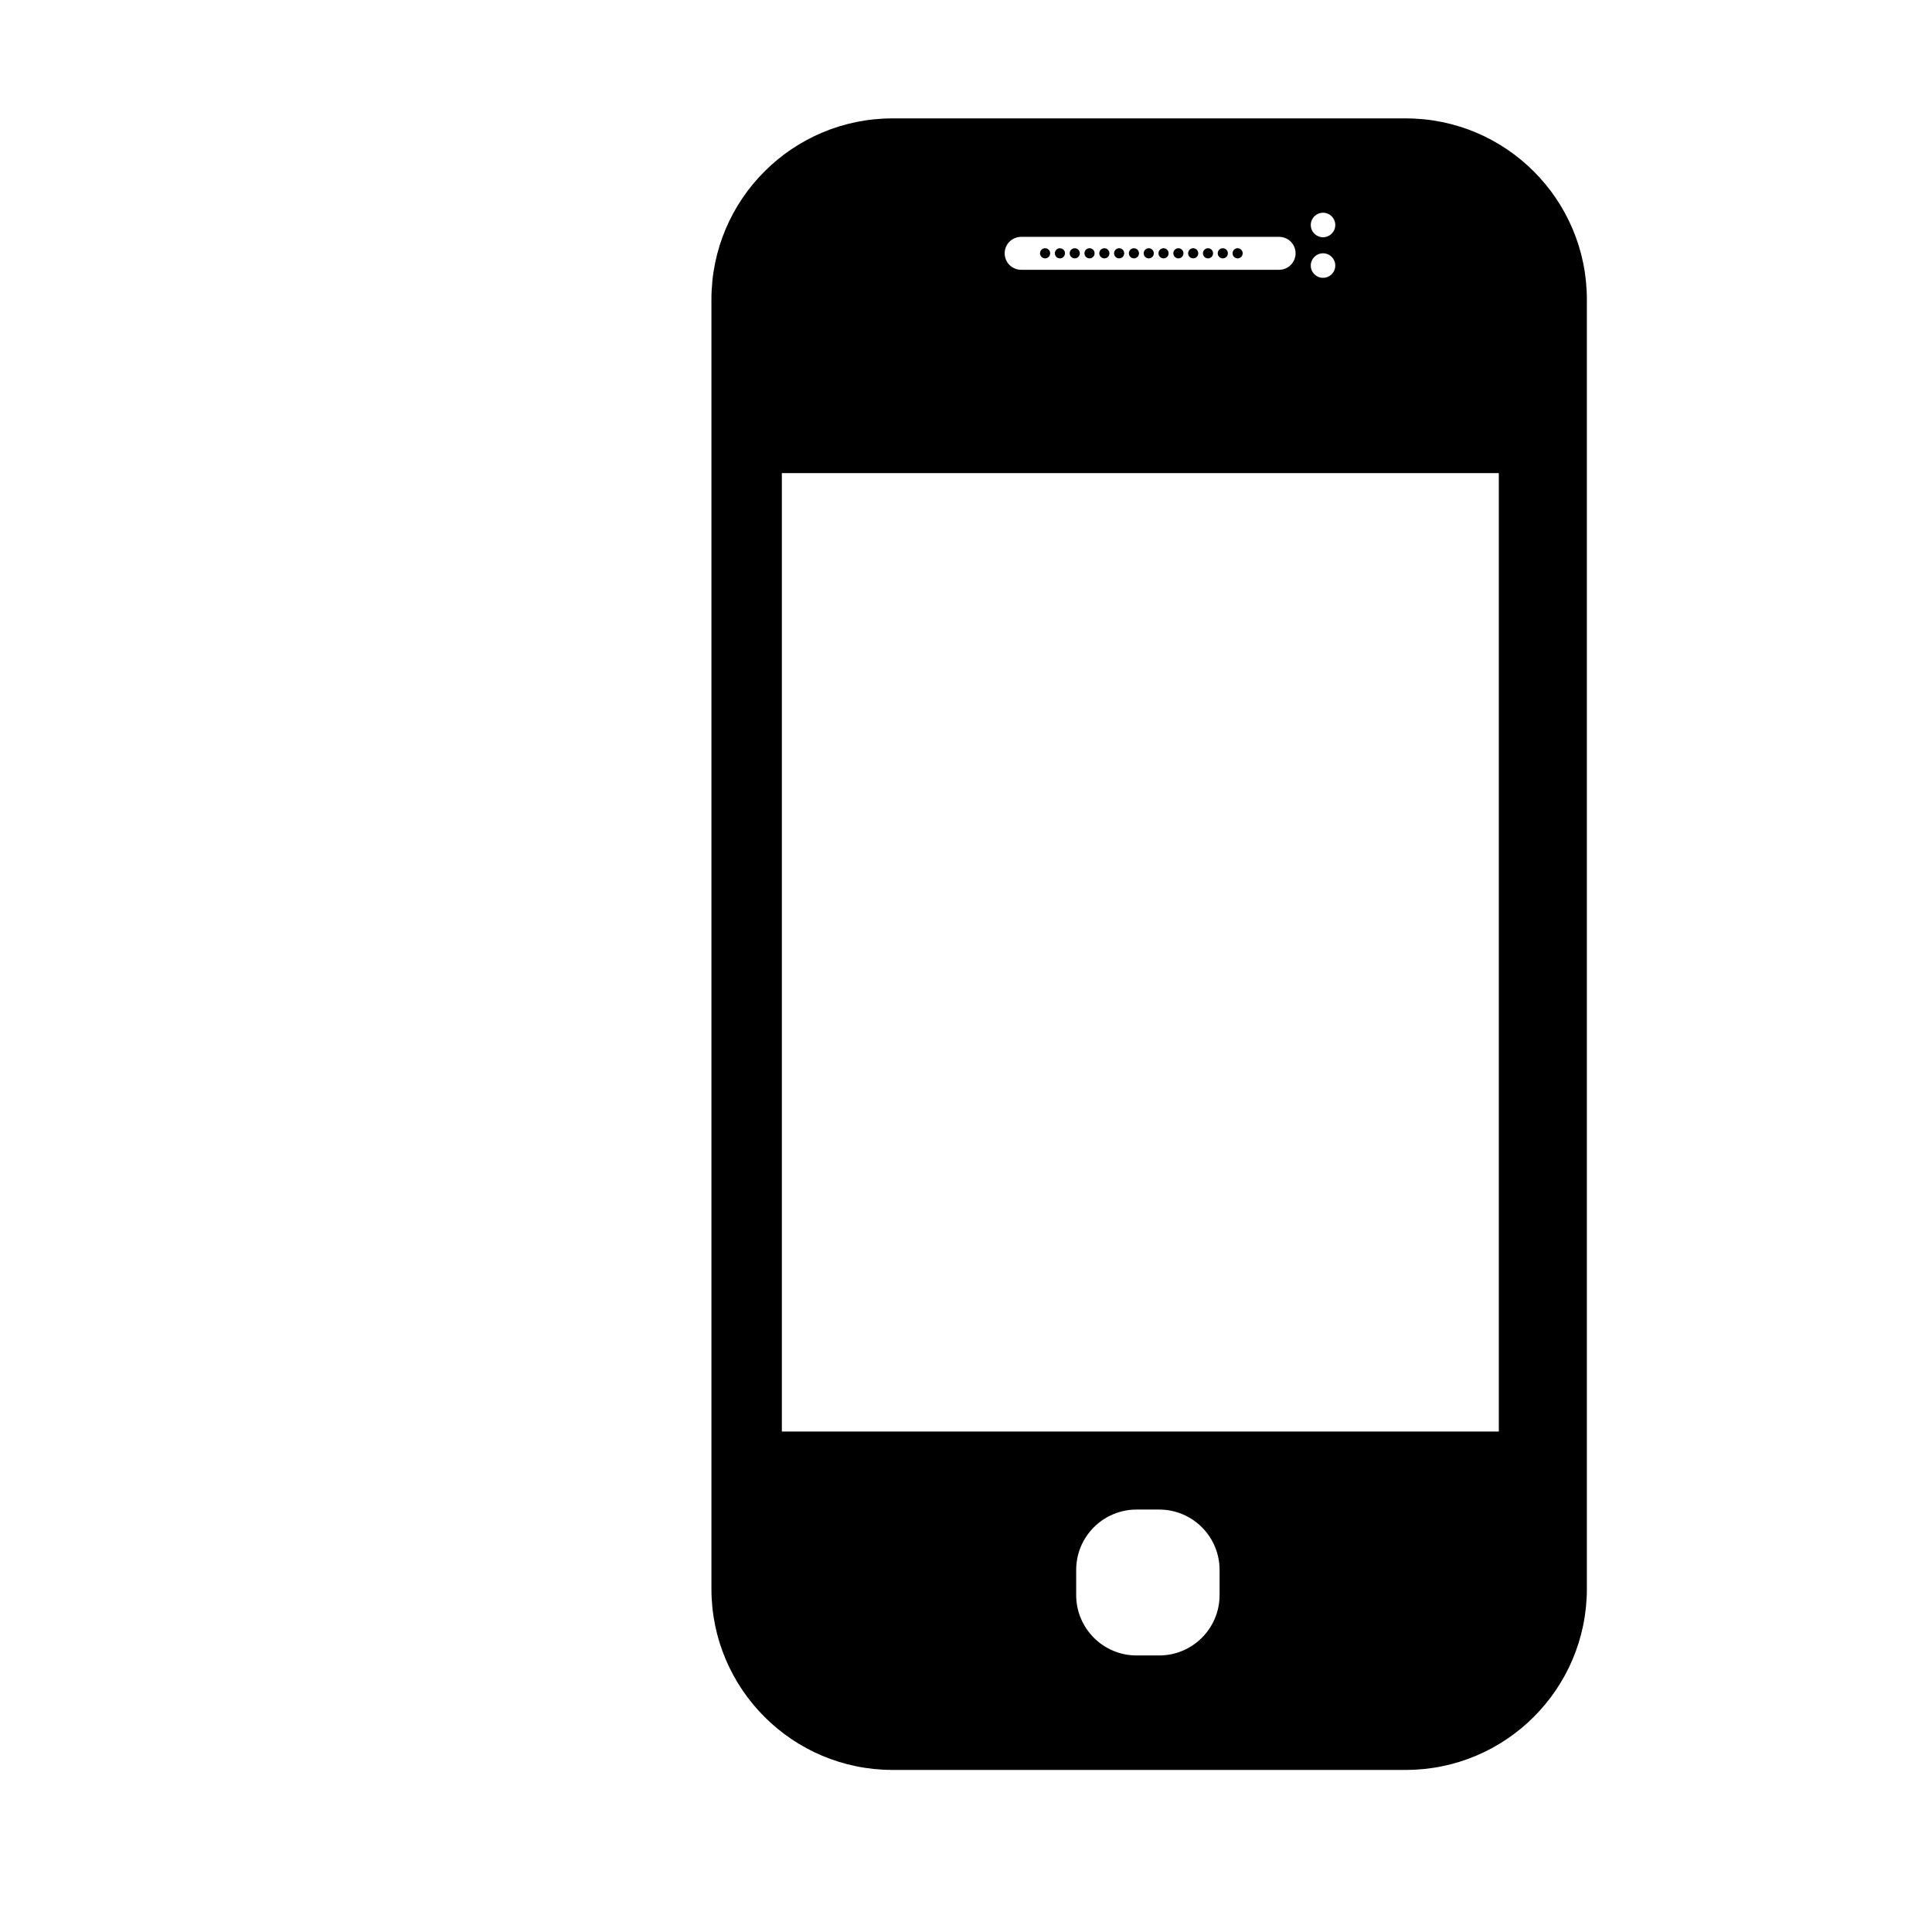 <?xml version="1.0" encoding="iso-8859-1"?>
<!-- Generator: Adobe Illustrator 17.1.0, SVG Export Plug-In . SVG Version: 6.00 Build 0)  -->
<!DOCTYPE svg PUBLIC "-//W3C//DTD SVG 1.1//EN" "http://www.w3.org/Graphics/SVG/1.1/DTD/svg11.dtd">
<svg version="1.1" id="Capa_1" xmlns="http://www.w3.org/2000/svg" xmlns:xlink="http://www.w3.org/1999/xlink" x="0px" y="0px"
	 viewBox="0 0 64 64" style="enable-background:new 0 0 64 64;" xml:space="preserve">
<g>
	<path d="M46.567,3.922h-17c-3.313,0-6,2.687-6,6v42.709c0,3.313,2.687,6,6,6h17c3.313,0,6-2.687,6-6V9.922
		C52.567,6.609,49.881,3.922,46.567,3.922z M43.827,7.047c0.225,0,0.406,0.182,0.406,0.406c0,0.225-0.182,0.406-0.406,0.406
		c-0.225,0-0.406-0.182-0.406-0.406C43.421,7.229,43.603,7.047,43.827,7.047z M43.827,8.391c0.225,0,0.406,0.182,0.406,0.406
		s-0.182,0.406-0.406,0.406c-0.225,0-0.406-0.182-0.406-0.406S43.603,8.391,43.827,8.391z M33.827,7.846h8.545
		c0.302,0,0.546,0.244,0.546,0.545c0,0.302-0.244,0.546-0.546,0.546h-8.545c-0.302,0-0.546-0.244-0.546-0.546
		C33.281,8.09,33.525,7.846,33.827,7.846z M40.4,52.839c0,1.104-0.896,2-2,2h-0.75c-1.104,0-2-0.896-2-2v-0.833c0-1.104,0.896-2,2-2
		h0.75c1.104,0,2,0.896,2,2V52.839z M49.65,47.422H25.9v-31.75h23.75V47.422z"/>
	<circle cx="34.62" cy="8.391" r="0.168"/>
	<circle cx="35.111" cy="8.391" r="0.168"/>
	<circle cx="35.602" cy="8.391" r="0.168"/>
	<circle cx="36.092" cy="8.391" r="0.168"/>
	<circle cx="36.583" cy="8.391" r="0.168"/>
	<circle cx="37.073" cy="8.391" r="0.168"/>
	<circle cx="37.563" cy="8.391" r="0.168"/>
	<circle cx="38.054" cy="8.391" r="0.168"/>
	<circle cx="38.544" cy="8.391" r="0.168"/>
	<circle cx="39.036" cy="8.391" r="0.168"/>
	<circle cx="39.526" cy="8.391" r="0.168"/>
	<circle cx="40.017" cy="8.391" r="0.168"/>
	<circle cx="40.507" cy="8.391" r="0.168"/>
	<circle cx="40.998" cy="8.391" r="0.168"/>
</g>
</svg>
